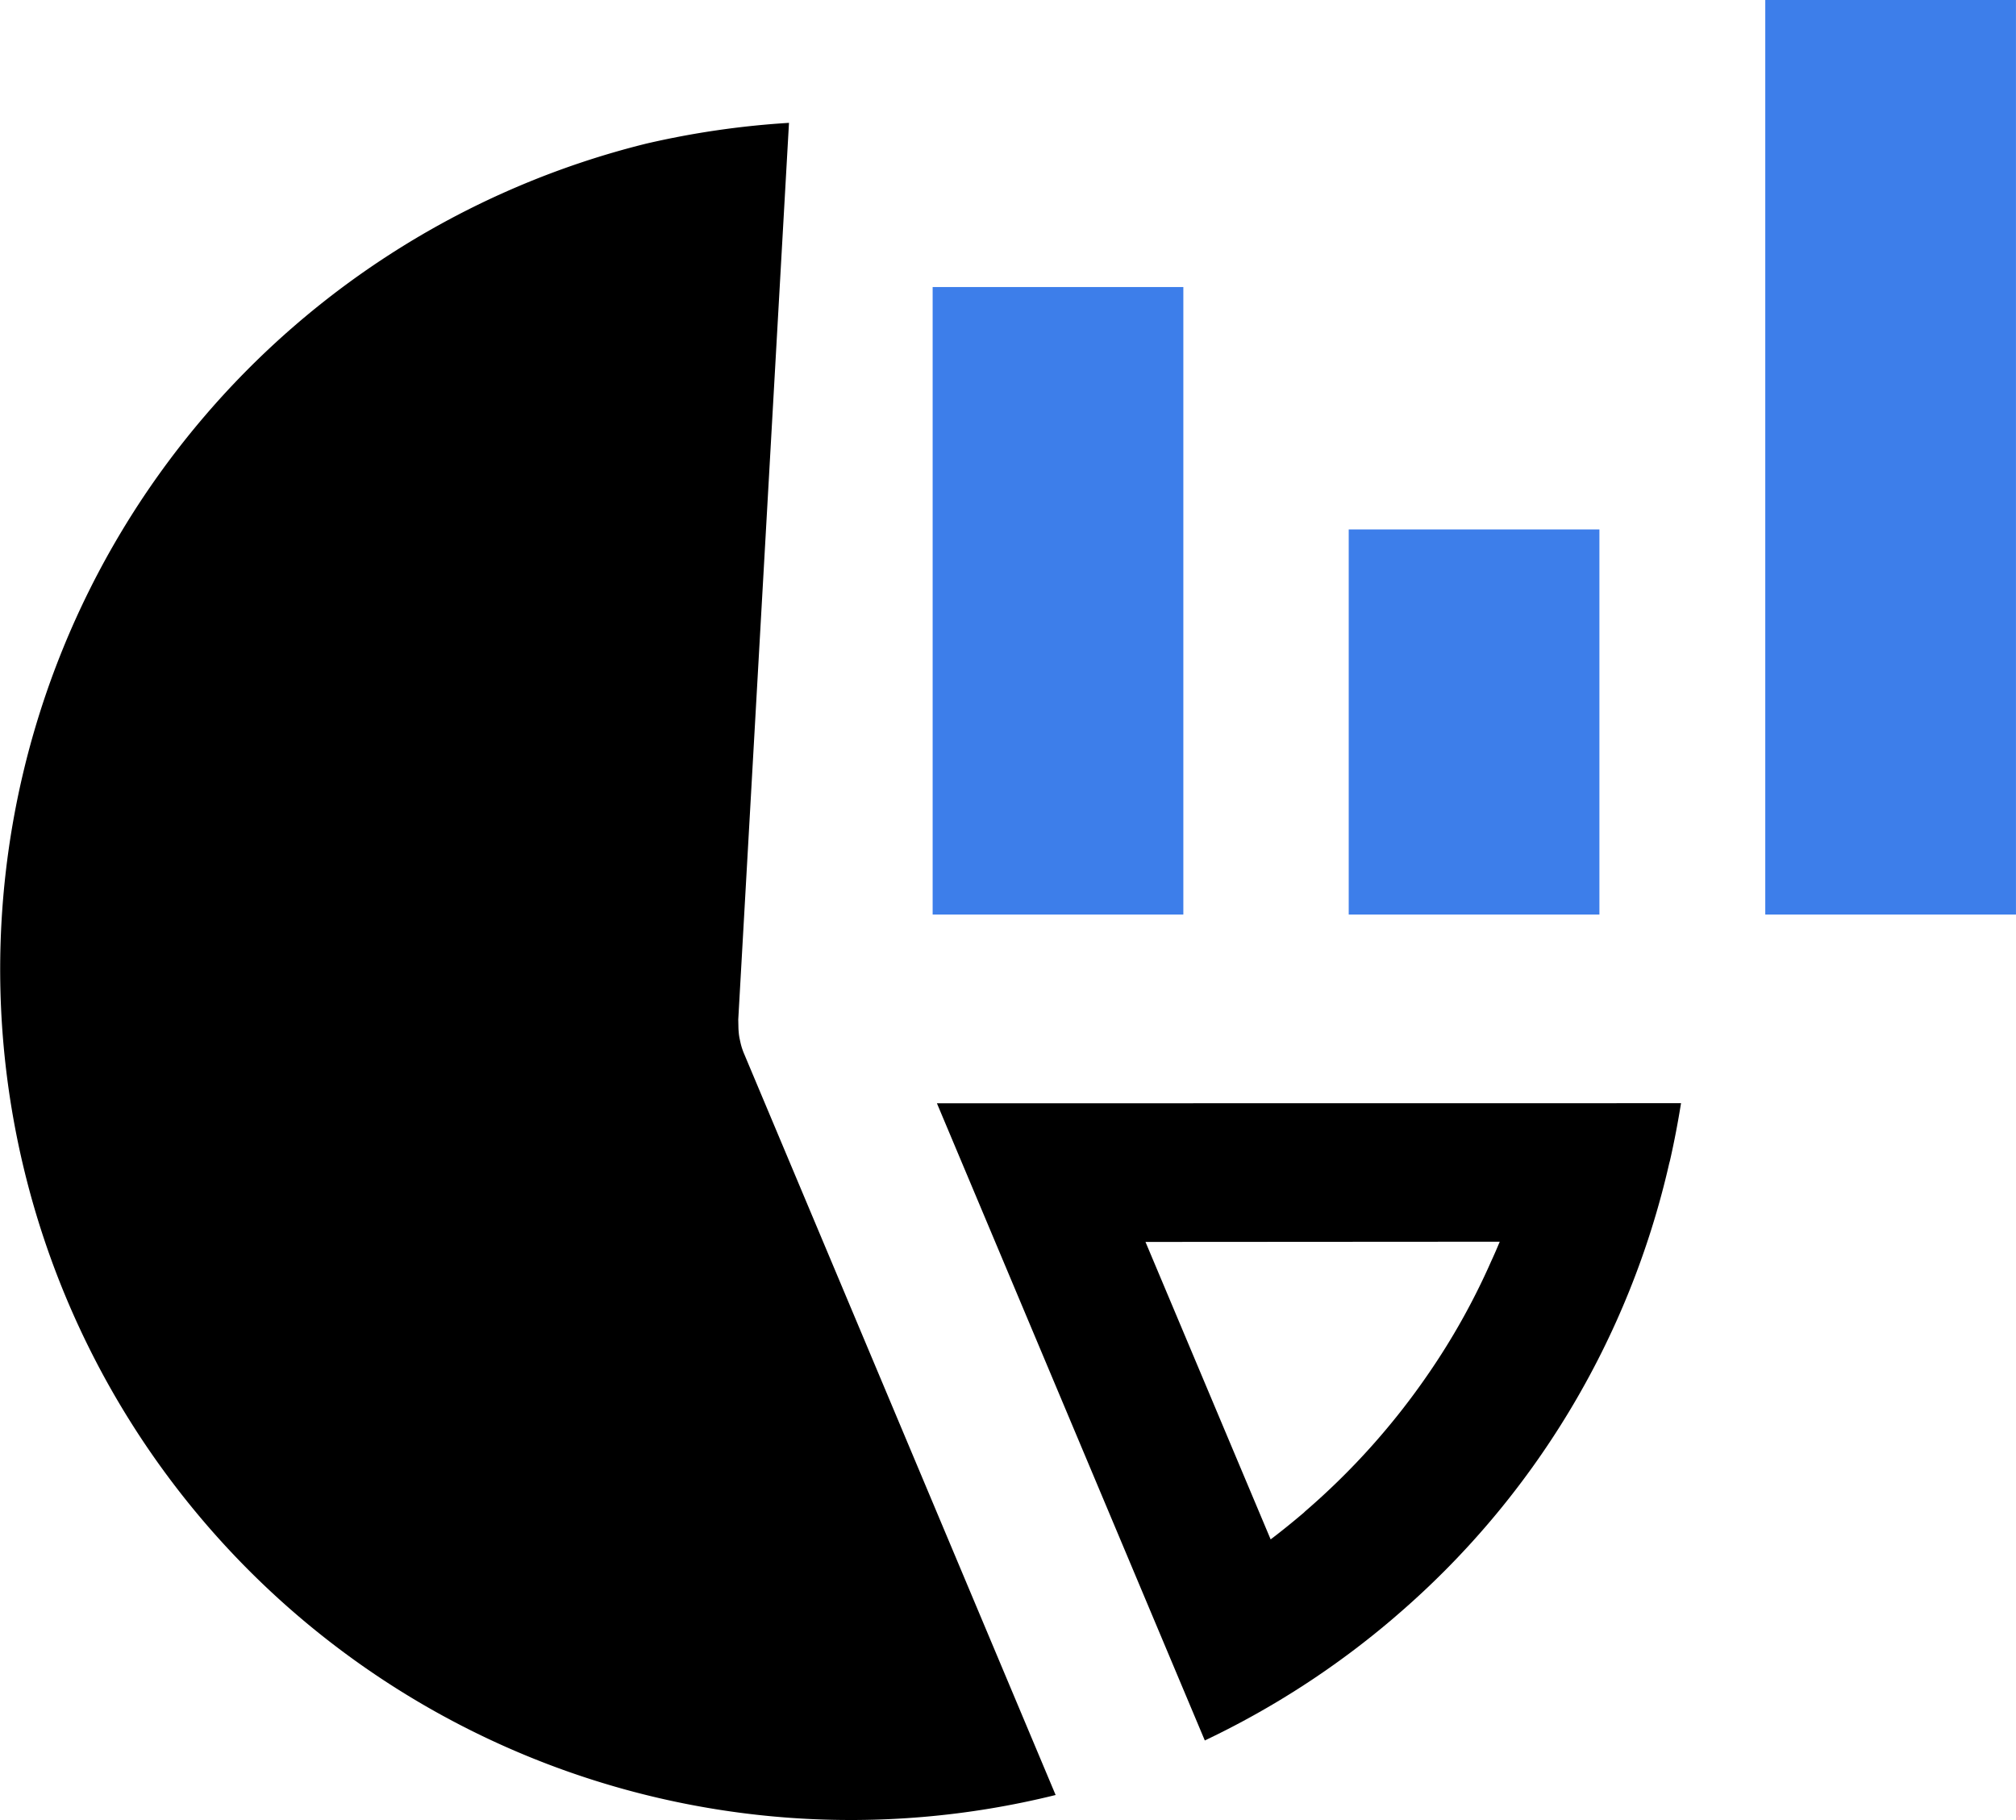 <svg xmlns="http://www.w3.org/2000/svg" width="63.11" height="56.982" viewBox="0 0 63.11 56.982">
  <g id="_12590448721582960224_1_" data-name="12590448721582960224 (1)" transform="translate(-3.794 -9.295)">
    <rect id="Rectangle_76" data-name="Rectangle 76" width="7.848" height="12.057" transform="translate(46.015 25.869)" fill="#3d7eea"/>
    <rect id="Rectangle_77" data-name="Rectangle 77" width="7.848" height="19.645" transform="translate(32.99 18.281)" fill="#3d7eea"/>
    <rect id="Rectangle_78" data-name="Rectangle 78" width="7.848" height="28.631" transform="translate(59.055 9.295)" fill="#3d7eea"/>
    <path id="Path_24" data-name="Path 24" d="M60.039,75.523,68.425,95.47a26.789,26.789,0,0,0,5.935-3.853l.058-.051A26.381,26.381,0,0,0,82.964,77.4l.022-.08c.137-.6.253-1.215.347-1.8ZM77.39,80.468A21.468,21.468,0,0,1,75.4,84.025,22.359,22.359,0,0,1,71.563,88.3l-.036.036c-.34.289-.687.571-1.041.839l-3.918-9.312,11.09-.007C77.571,80.063,77.484,80.266,77.39,80.468Z" transform="translate(-26.915 -31.689)"/>
    <path id="Path_25" data-name="Path 25" d="M27.066,45.764c-.032-.086-.051-.142-.067-.2-.01-.036-.018-.068-.035-.144l-.021-.1c-.008-.044-.015-.087-.02-.135s-.008-.086-.012-.156l-.006-.286,1.588-28.07a27.037,27.037,0,0,0-4.472.651A26.63,26.63,0,1,0,36.84,69.02Z" transform="translate(0 -3.532)"/>
    <path id="Path_26" data-name="Path 26" d="M49.658,71.348Z" transform="translate(-21.947 -29.694)" fill="#2d3e50"/>
  </g>
</svg>
